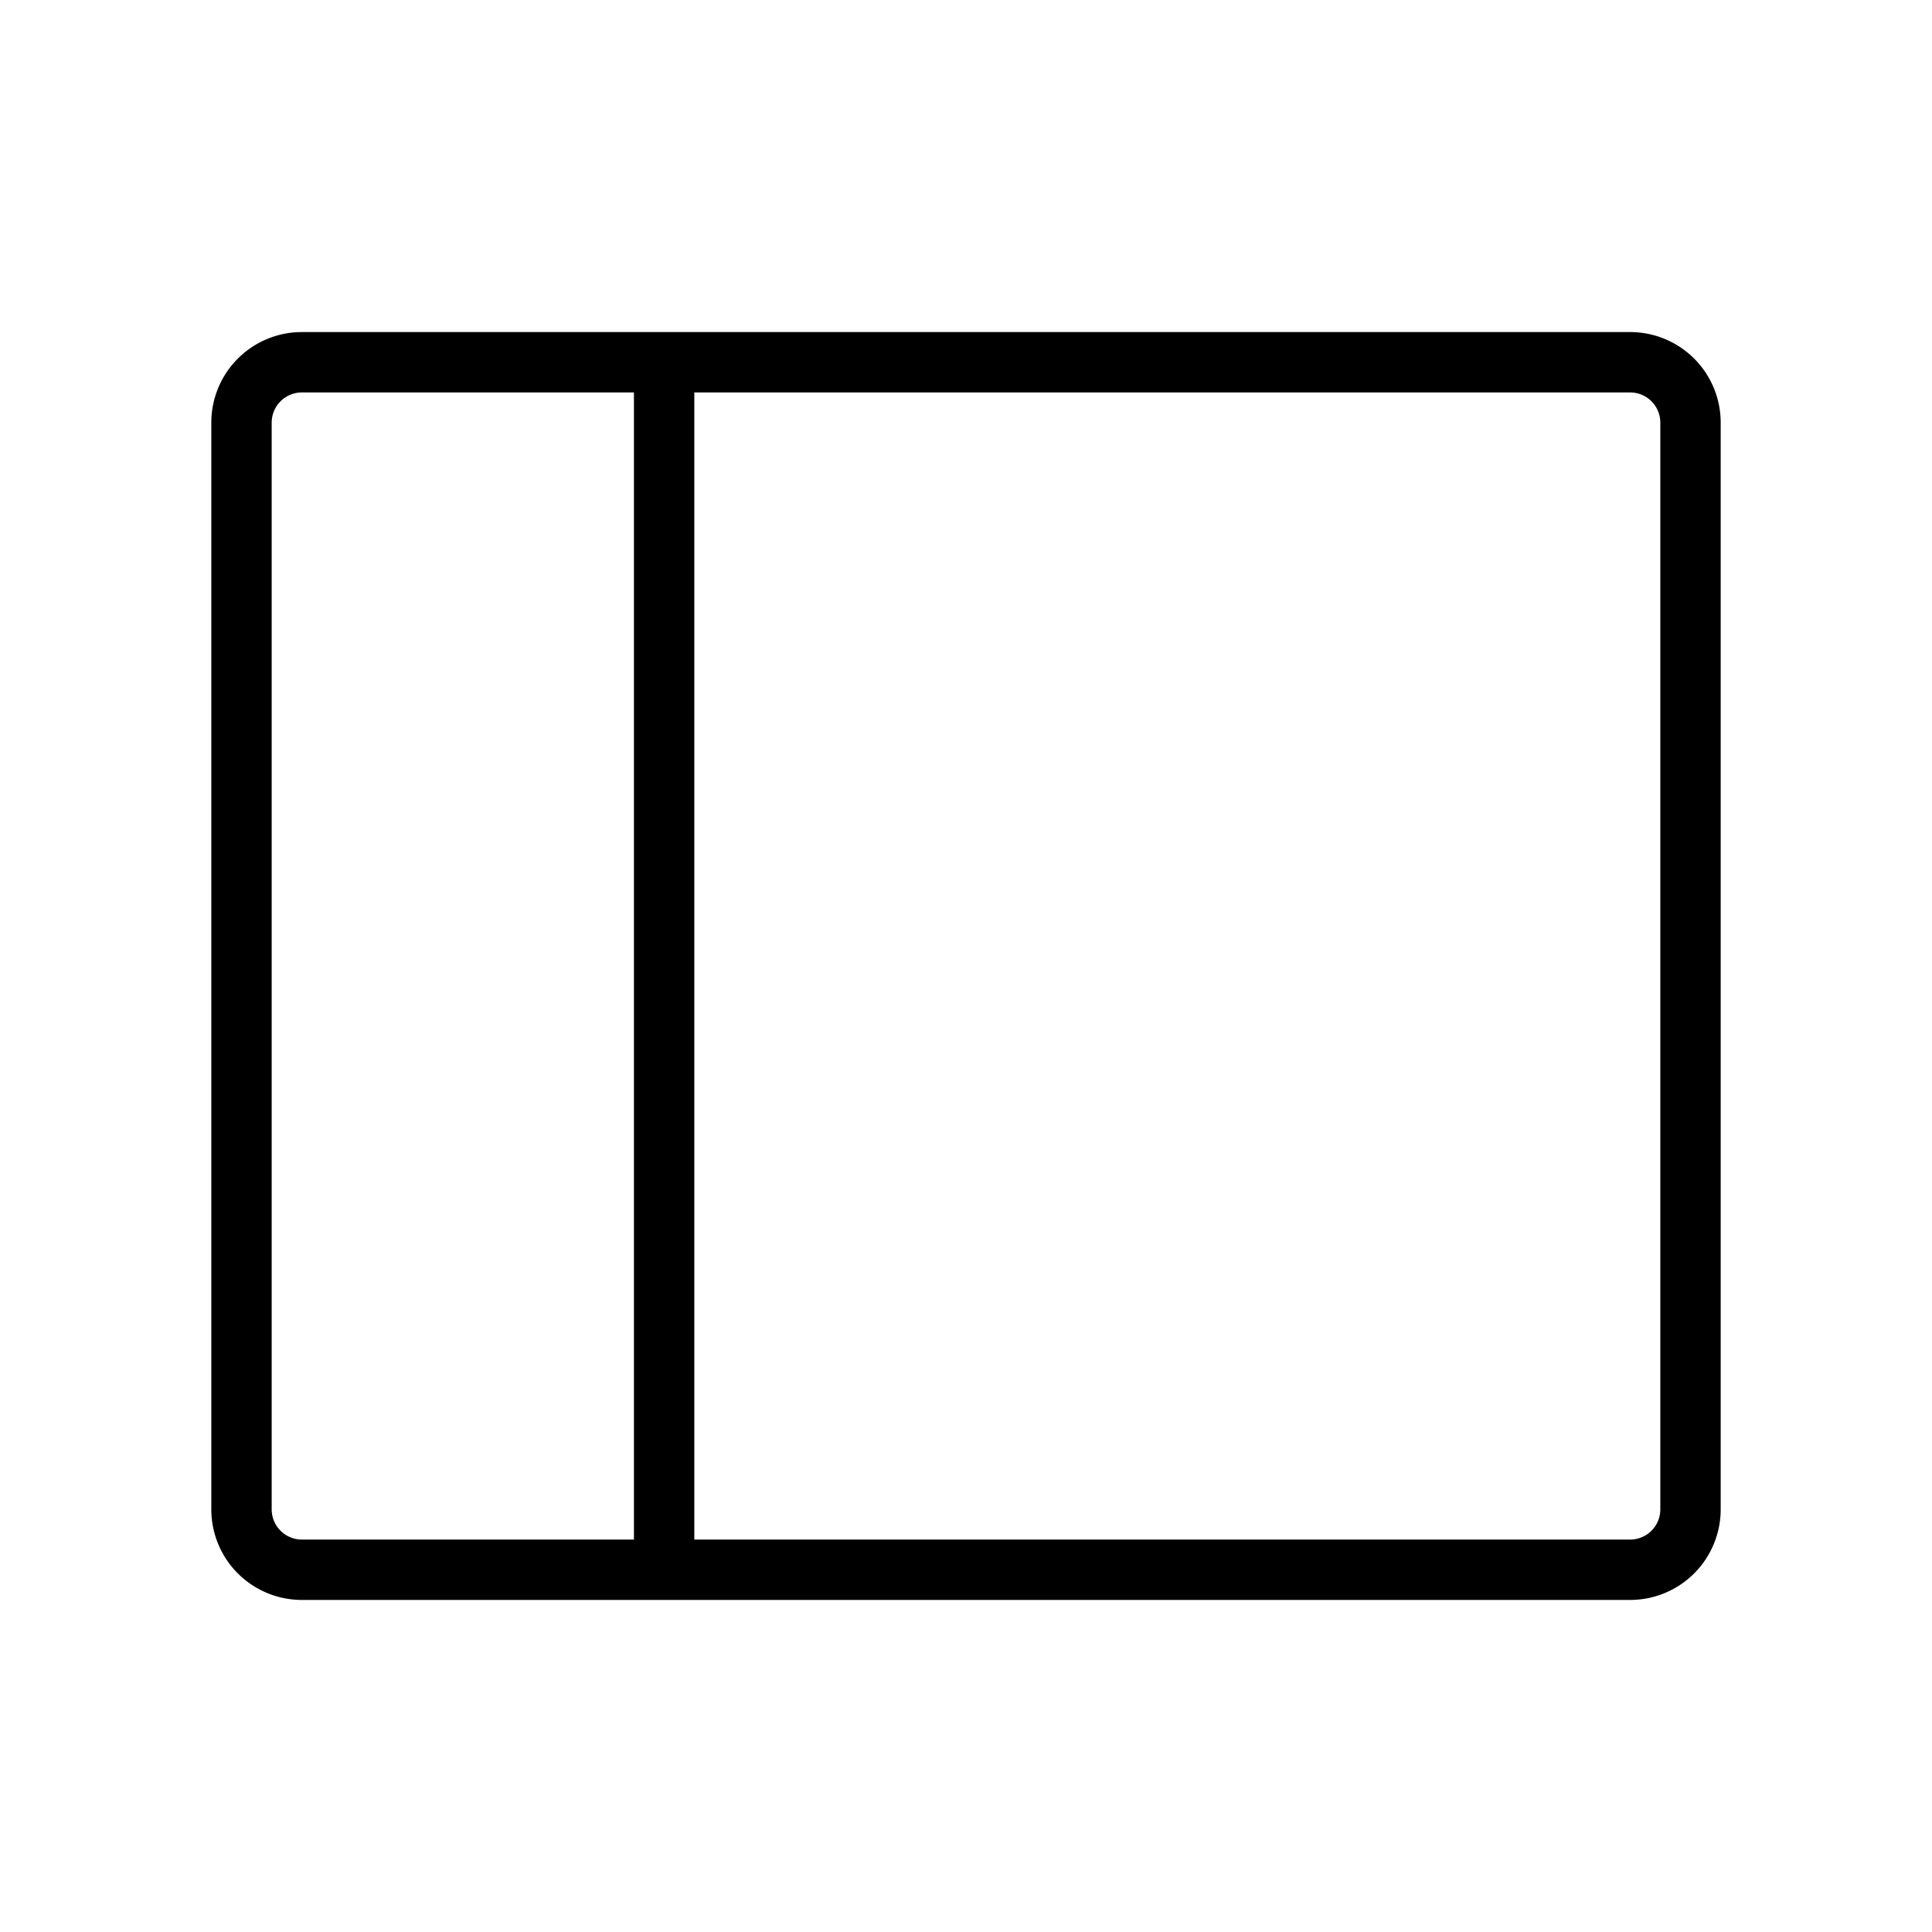 <svg xmlns="http://www.w3.org/2000/svg" viewBox="0 0 256 256" fill="currentColor"><path d="M216,44H40A12,12,0,0,0,28,56V200a12,12,0,0,0,12,12H216a12,12,0,0,0,12-12V56A12,12,0,0,0,216,44ZM36,200V56a4,4,0,0,1,4-4H84V204H40A4,4,0,0,1,36,200Zm184,0a4,4,0,0,1-4,4H92V52H216a4,4,0,0,1,4,4Z"/></svg>